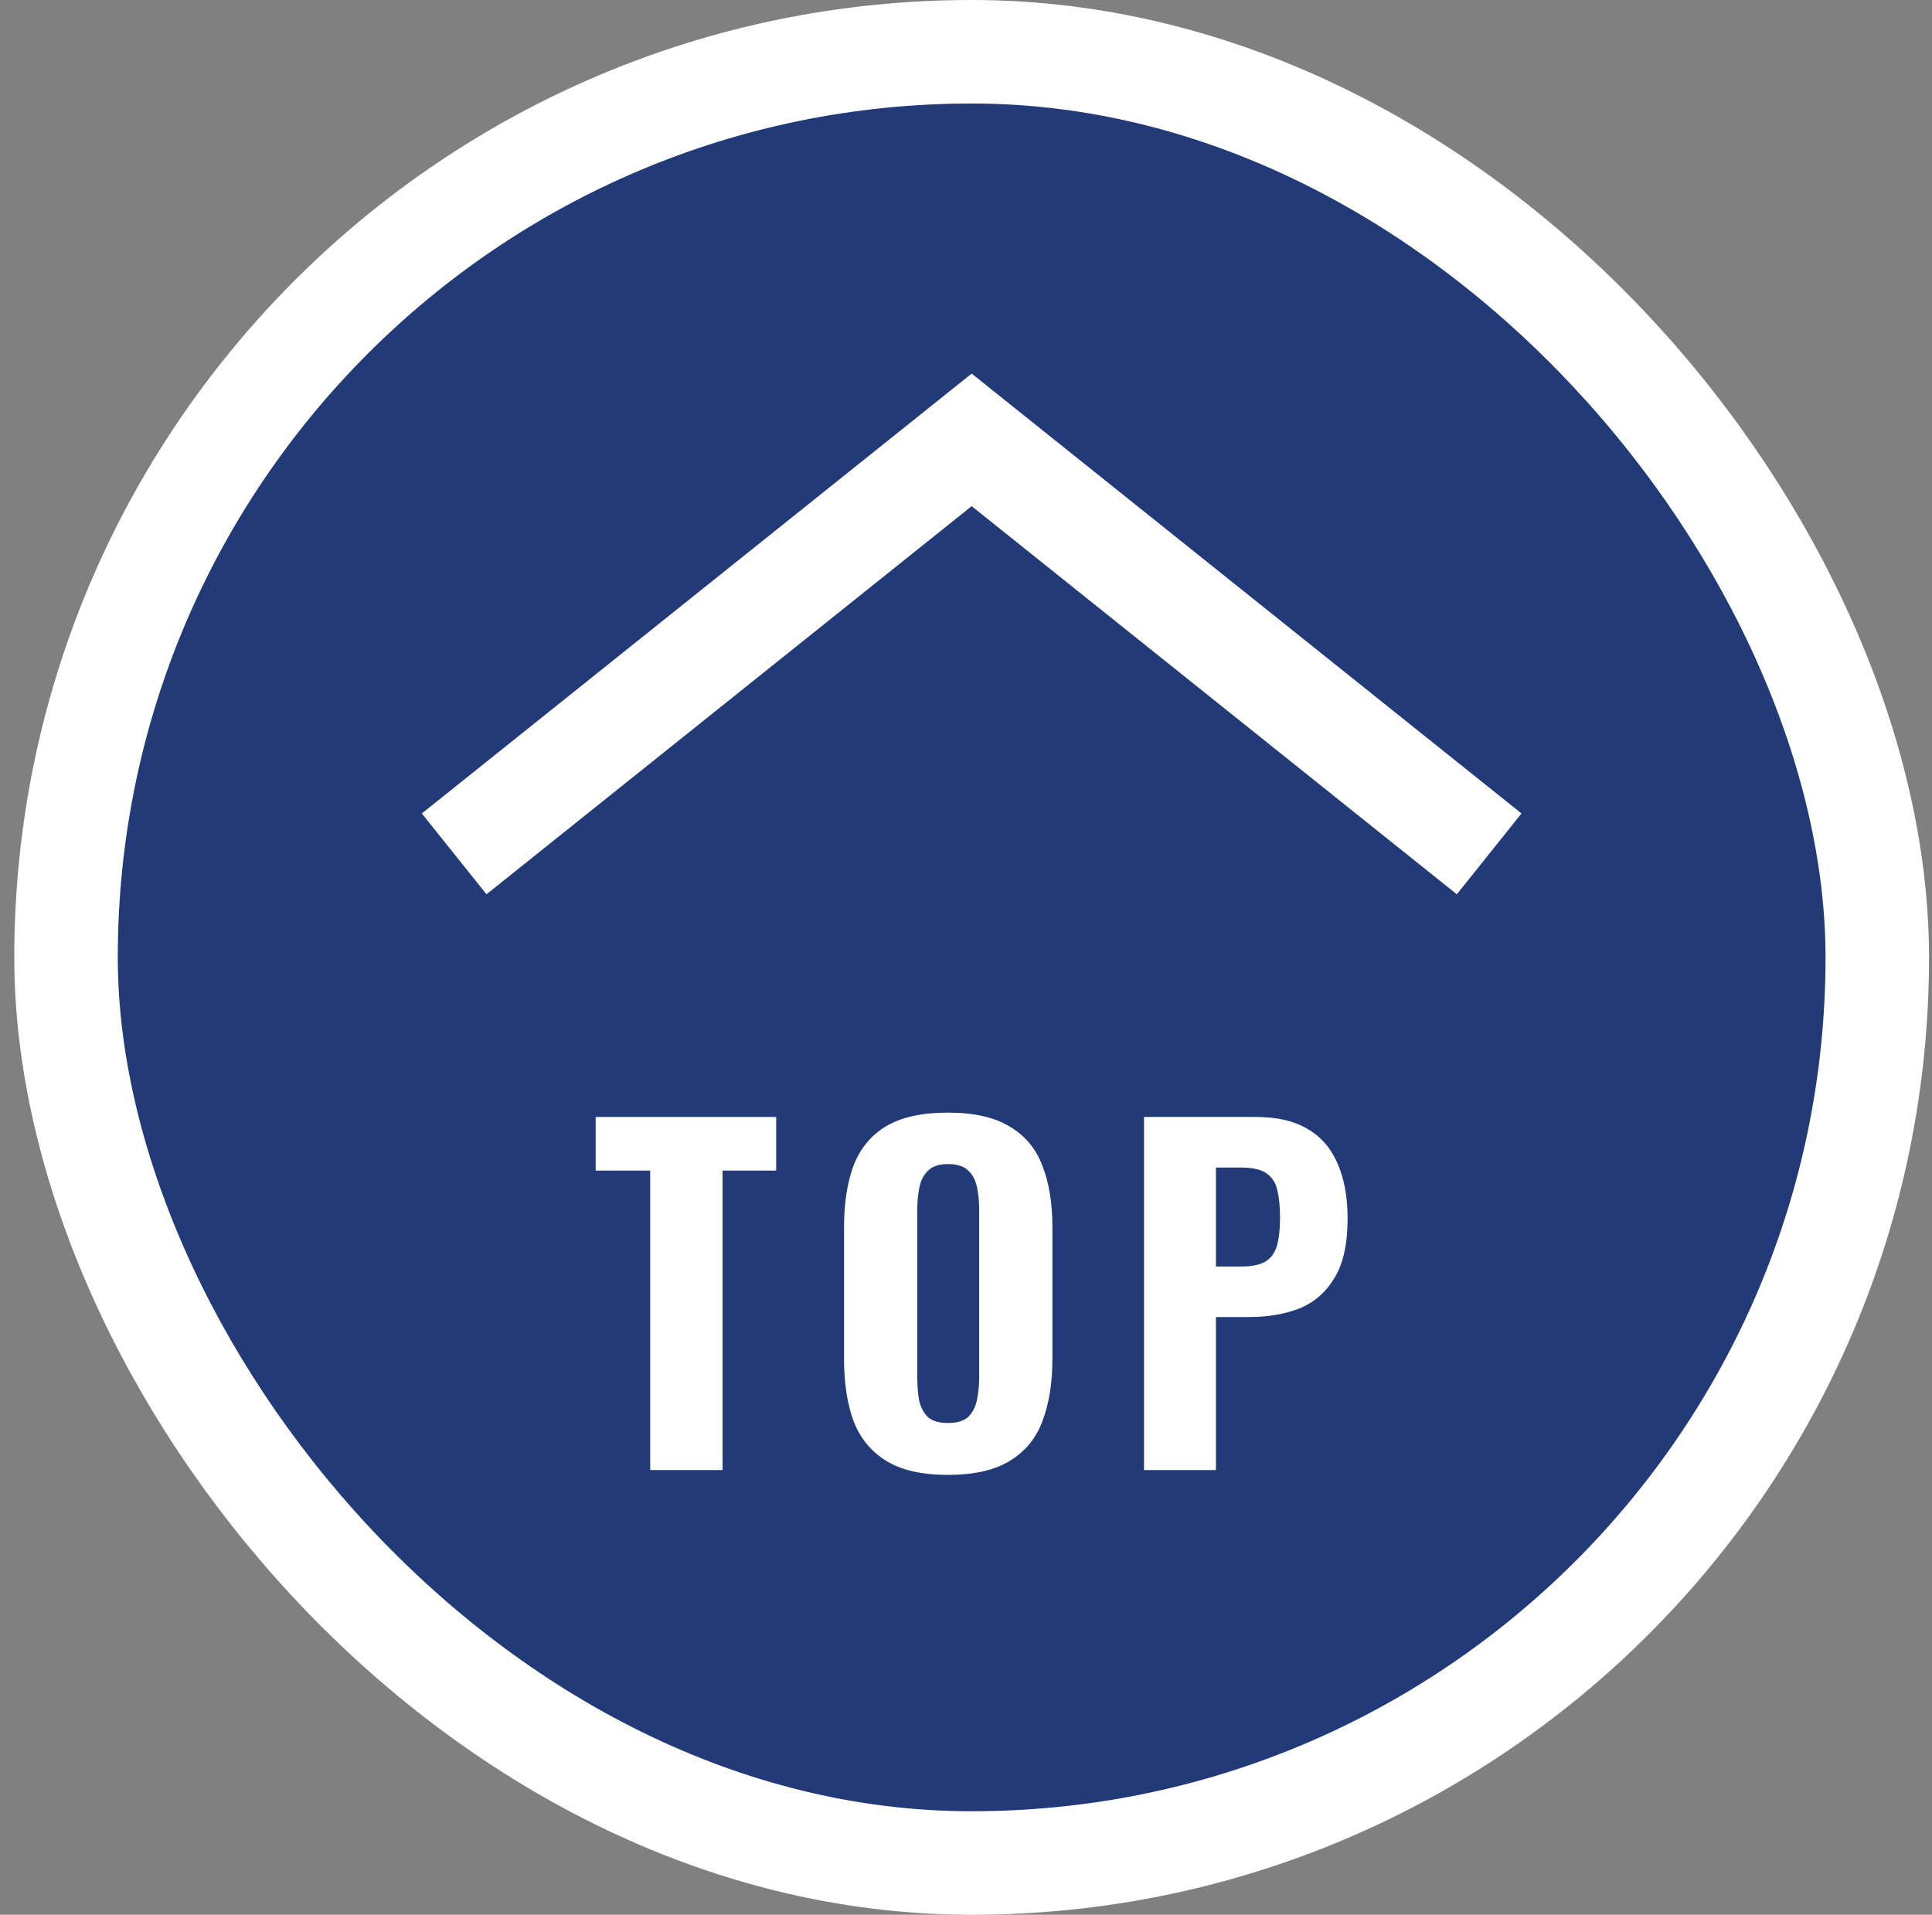 <svg width="112" height="111" viewBox="0 0 112 111" fill="none" xmlns="http://www.w3.org/2000/svg">
<rect x="0" y="0" width="112" height="111" fill="#808080" stroke="none"/>
<rect x="3.828" y="3" width="105" height="105" rx="52.5" fill="#223B78"/>
<rect x="3.828" y="3" width="105" height="105" rx="52.5" stroke="white" stroke-width="6"/>
<path d="M26.328 49.5L56.328 25.5L86.328 49.5" stroke="white" stroke-width="6"/>
<path d="M66.32 85.221V64.752H72.815C74.045 64.752 75.047 64.988 75.822 65.46C76.597 65.914 77.17 66.58 77.54 67.456C77.928 68.332 78.122 69.393 78.122 70.64C78.122 72.106 77.869 73.251 77.364 74.077C76.875 74.902 76.201 75.492 75.342 75.846C74.483 76.183 73.497 76.351 72.385 76.351H70.49V85.221H66.32ZM70.49 73.42H71.956C72.562 73.42 73.025 73.327 73.346 73.142C73.683 72.94 73.91 72.628 74.028 72.207C74.146 71.786 74.205 71.246 74.205 70.59C74.205 69.966 74.154 69.444 74.053 69.023C73.969 68.602 73.767 68.273 73.447 68.037C73.127 67.801 72.621 67.683 71.93 67.683H70.49V73.42Z" fill="white"/>
<path d="M54.944 85.5C53.445 85.5 52.257 85.23 51.381 84.691C50.505 84.152 49.873 83.386 49.486 82.392C49.115 81.381 48.93 80.176 48.93 78.778V71.146C48.93 69.748 49.115 68.552 49.486 67.558C49.873 66.564 50.505 65.806 51.381 65.283C52.257 64.761 53.445 64.5 54.944 64.5C56.46 64.5 57.657 64.77 58.533 65.309C59.425 65.831 60.057 66.589 60.428 67.583C60.815 68.56 61.009 69.748 61.009 71.146V78.778C61.009 80.176 60.815 81.381 60.428 82.392C60.057 83.386 59.425 84.152 58.533 84.691C57.657 85.23 56.46 85.5 54.944 85.5ZM54.944 82.493C55.483 82.493 55.879 82.375 56.132 82.139C56.385 81.886 56.553 81.558 56.637 81.153C56.721 80.732 56.764 80.286 56.764 79.814V70.135C56.764 69.664 56.721 69.226 56.637 68.821C56.553 68.417 56.385 68.097 56.132 67.861C55.879 67.608 55.483 67.482 54.944 67.482C54.439 67.482 54.06 67.608 53.807 67.861C53.554 68.097 53.386 68.417 53.301 68.821C53.217 69.226 53.175 69.664 53.175 70.135V79.814C53.175 80.286 53.209 80.732 53.276 81.153C53.361 81.558 53.529 81.886 53.782 82.139C54.034 82.375 54.422 82.493 54.944 82.493Z" fill="white"/>
<path d="M37.692 85.221V67.86H34.533V64.752H44.995V67.86H41.887V85.221H37.692Z" fill="white"/>
</svg>
